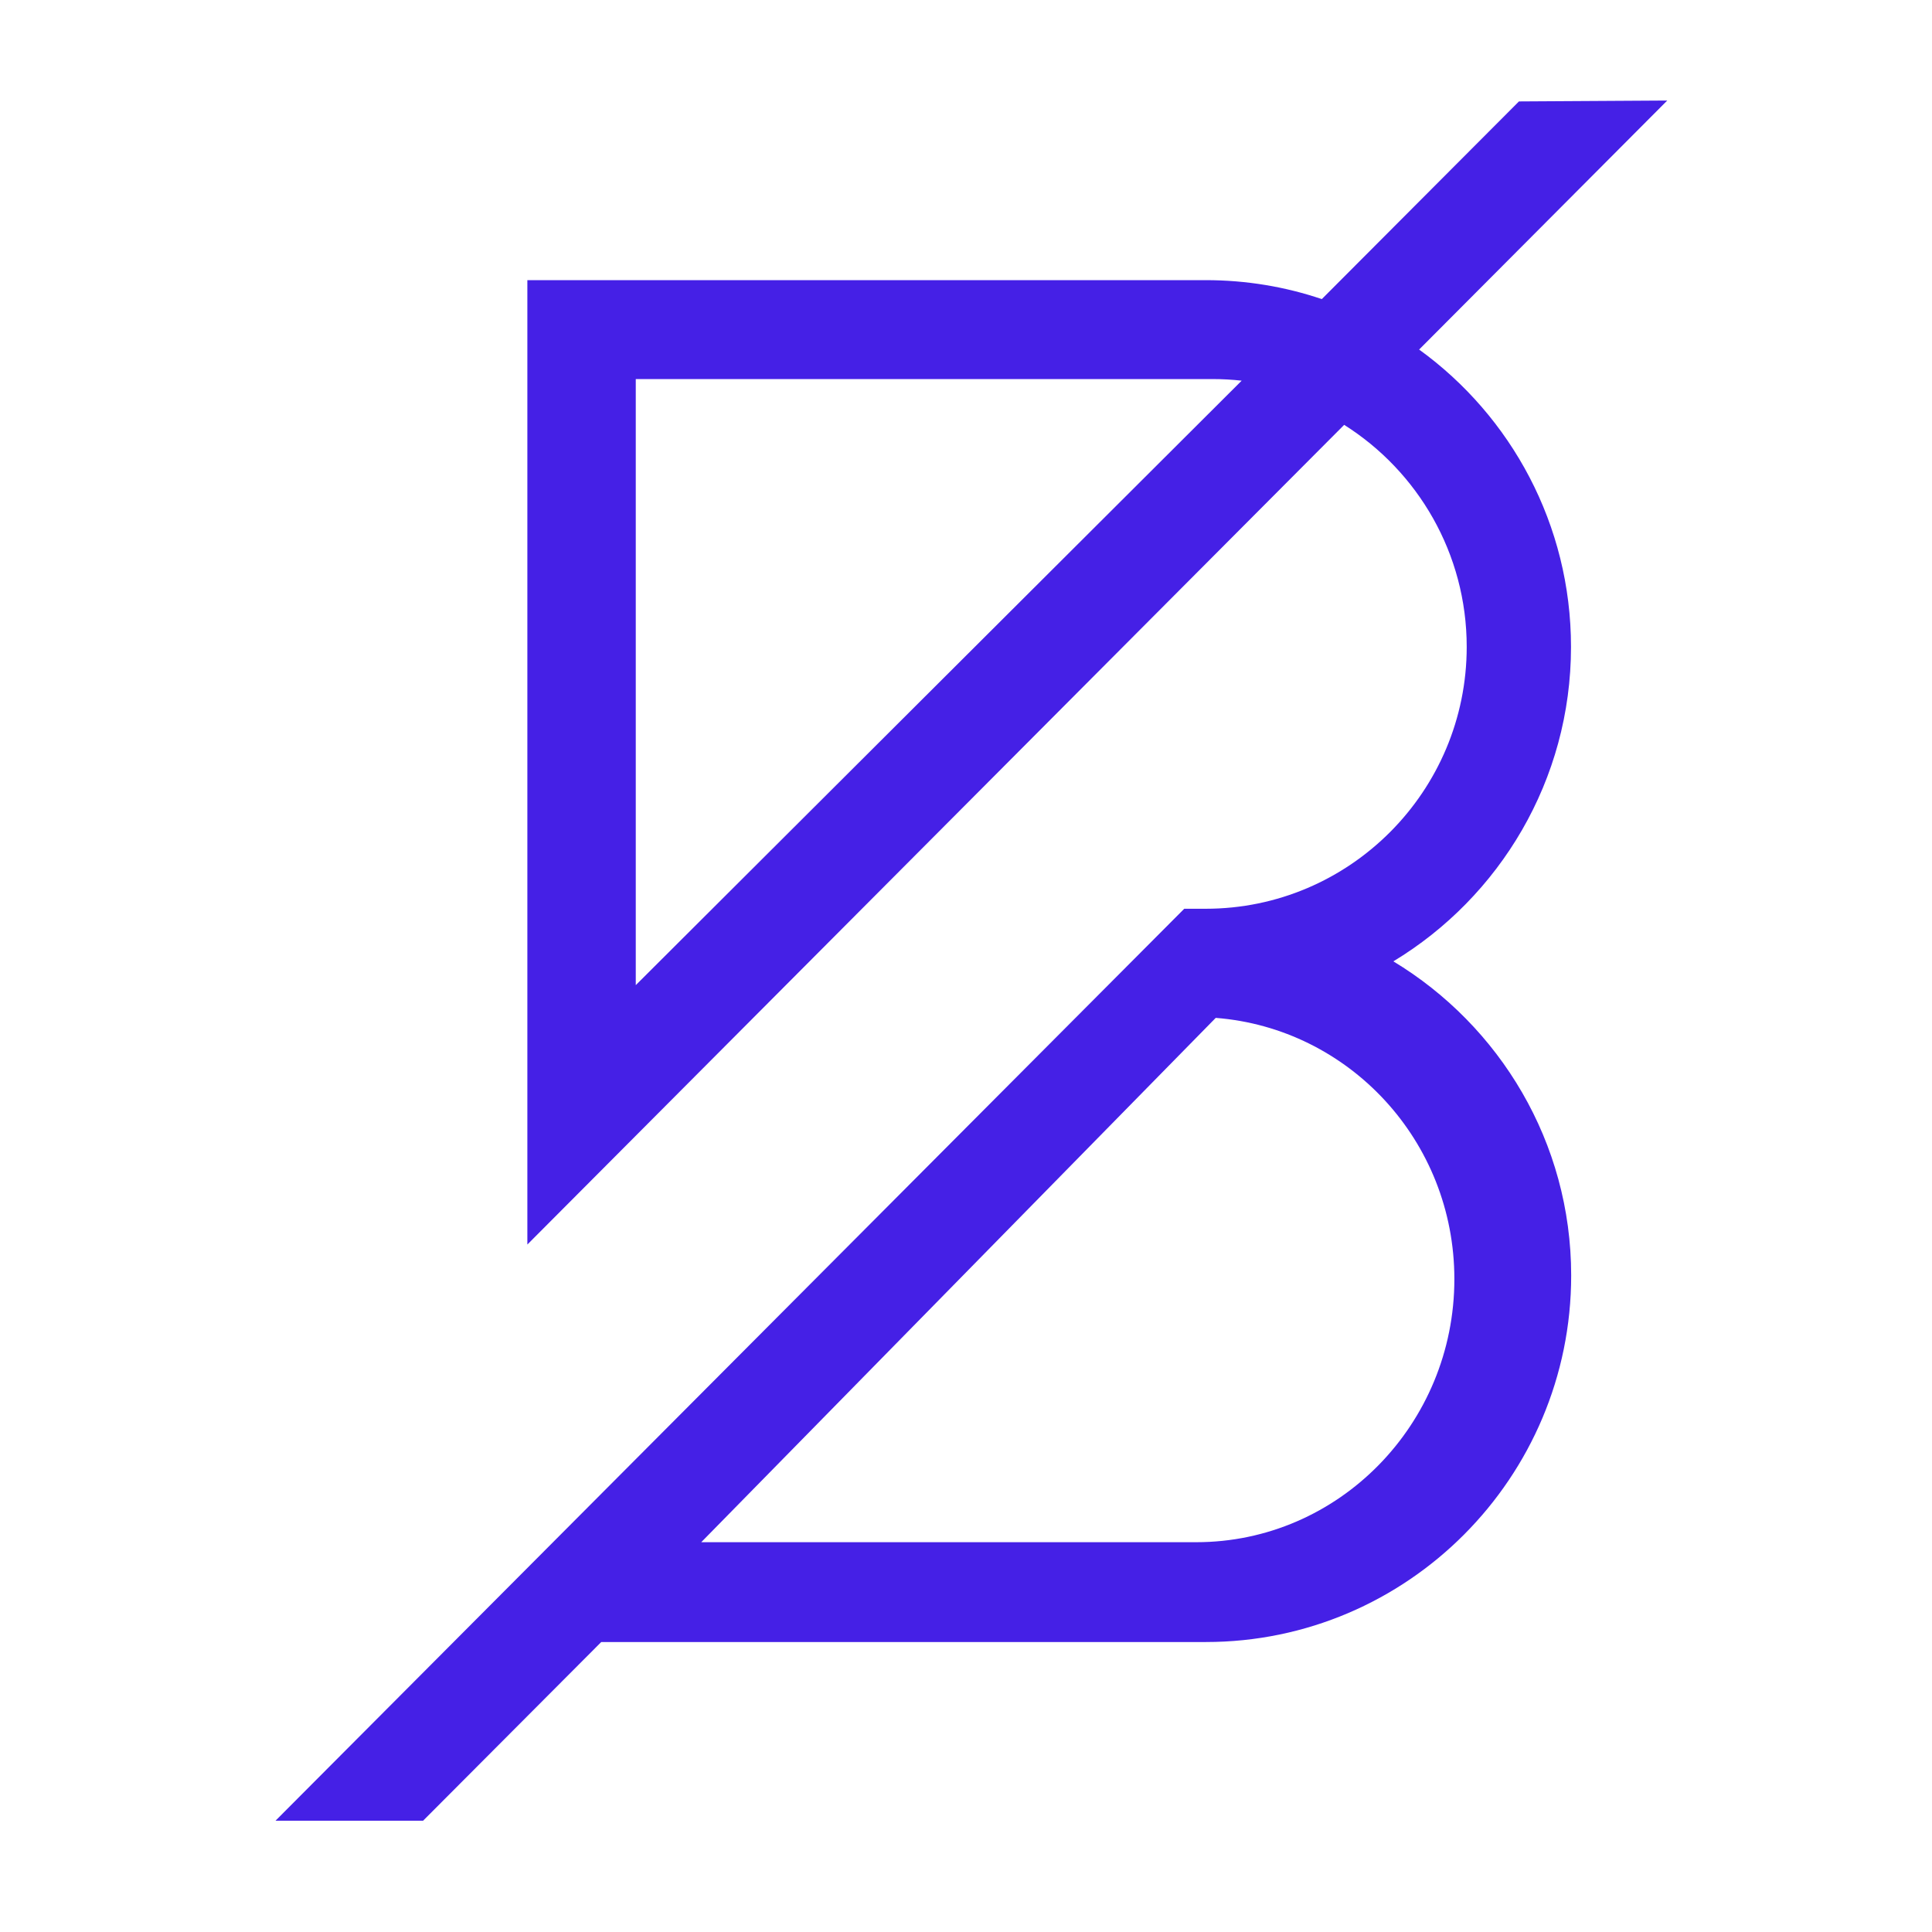 <?xml version="1.0" encoding="utf-8"?>
<!-- Generator: Adobe Illustrator 24.3.0, SVG Export Plug-In . SVG Version: 6.00 Build 0)  -->
<svg version="1.1" id="Layer_1" xmlns="http://www.w3.org/2000/svg" xmlns:xlink="http://www.w3.org/1999/xlink" x="0px" y="0px"
	 viewBox="0 0 1080 1080" style="enable-background:new 0 0 1080 1080;" xml:space="preserve">
<style type="text/css">
	.st0{fill-rule:evenodd;clip-rule:evenodd;fill:#4520E6;}
</style>
<g id="Band-token_full-colour-token" transform="translate(0, 0)">
	<g id="Logo2-Copy-3" transform="translate(276, 207)">
		<path id="Fill-2" class="st0" d="M537,508c0,81.1-64.7,147.1-144.3,147.1H116l287.6-293.1C478,367.8,537,430.7,537,508L537,508z
			 M79.4,343.7V4.9h322.4c5.5,0,10.9,0.3,16.3,0.9L79.4,343.7z M602.2,154.6c0-68.3-33.5-129-84.9-166.2L656-150.8l-82.9,0.5
			L462.9-39.8c-20.4-6.9-42.2-10.6-64.9-10.6H18.8v539.1L475.4,30.5c41.1,25.9,68.5,71.9,68.5,124.1c0,80.7-65.4,146.4-145.9,146.4
			H386l-508,509.8h82.5l99.6-99.9h338c112.6,0,204.2-91.9,204.2-204.9c0-74.5-40-139.7-99.4-175.6
			C562.3,294.5,602.2,229.1,602.2,154.6L602.2,154.6z"/>
	</g>
</g>
</svg>
